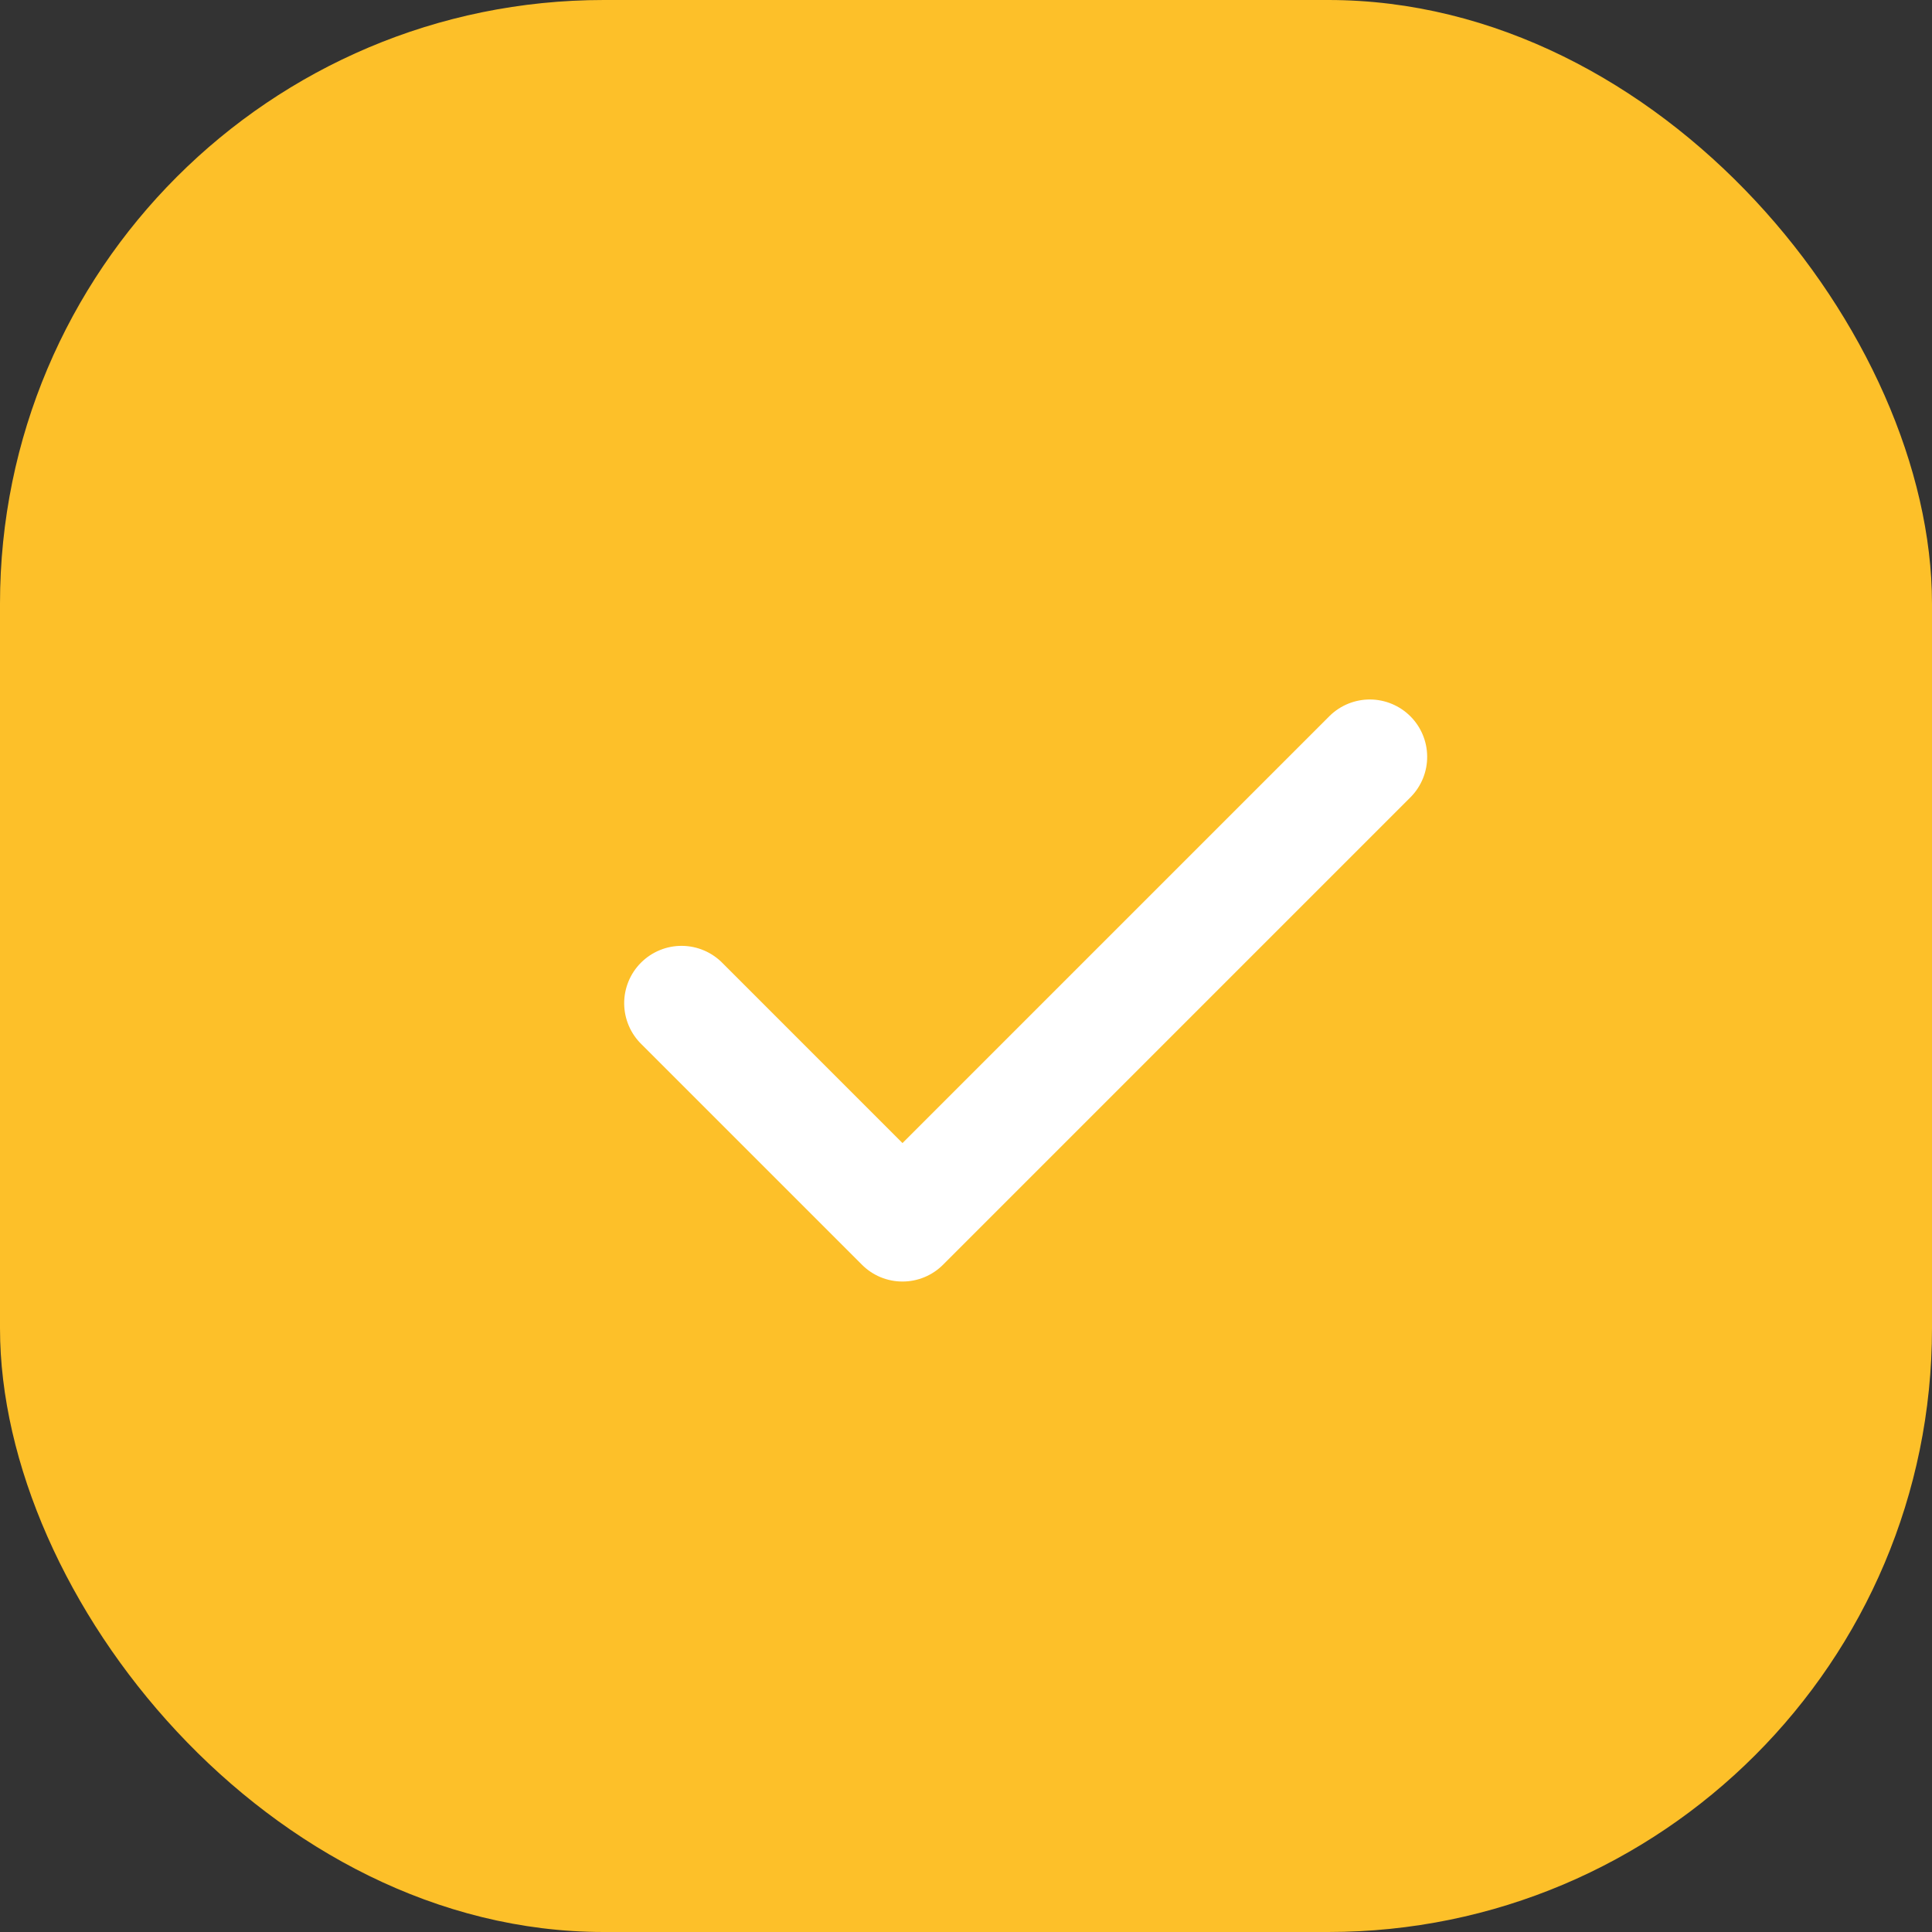 <?xml version="1.0" encoding="UTF-8"?> <svg xmlns="http://www.w3.org/2000/svg" width="80" height="80" viewBox="0 0 80 80" fill="none"><rect x="0" y="0" width="80" height="80" fill="#333333" stroke="none"/> <rect width="80" height="80" rx="25" fill="#FDC029"></rect> <path d="M37.37 53.065C37.059 53.066 36.749 53.004 36.461 52.885C36.173 52.765 35.911 52.59 35.691 52.369L26.571 43.249C26.344 43.03 26.163 42.768 26.039 42.478C25.915 42.189 25.849 41.877 25.846 41.562C25.843 41.246 25.904 40.934 26.023 40.642C26.142 40.35 26.319 40.085 26.542 39.862C26.765 39.639 27.03 39.462 27.322 39.343C27.614 39.223 27.927 39.163 28.242 39.166C28.557 39.169 28.869 39.234 29.159 39.359C29.448 39.483 29.71 39.664 29.93 39.891L37.37 47.332L55.071 29.631C55.519 29.198 56.119 28.959 56.742 28.964C57.364 28.97 57.96 29.22 58.401 29.66C58.841 30.1 59.091 30.696 59.096 31.319C59.102 31.941 58.862 32.541 58.429 32.989L39.05 52.369C38.829 52.59 38.568 52.765 38.279 52.885C37.991 53.004 37.682 53.066 37.37 53.065Z" fill="white"></path> </svg> 